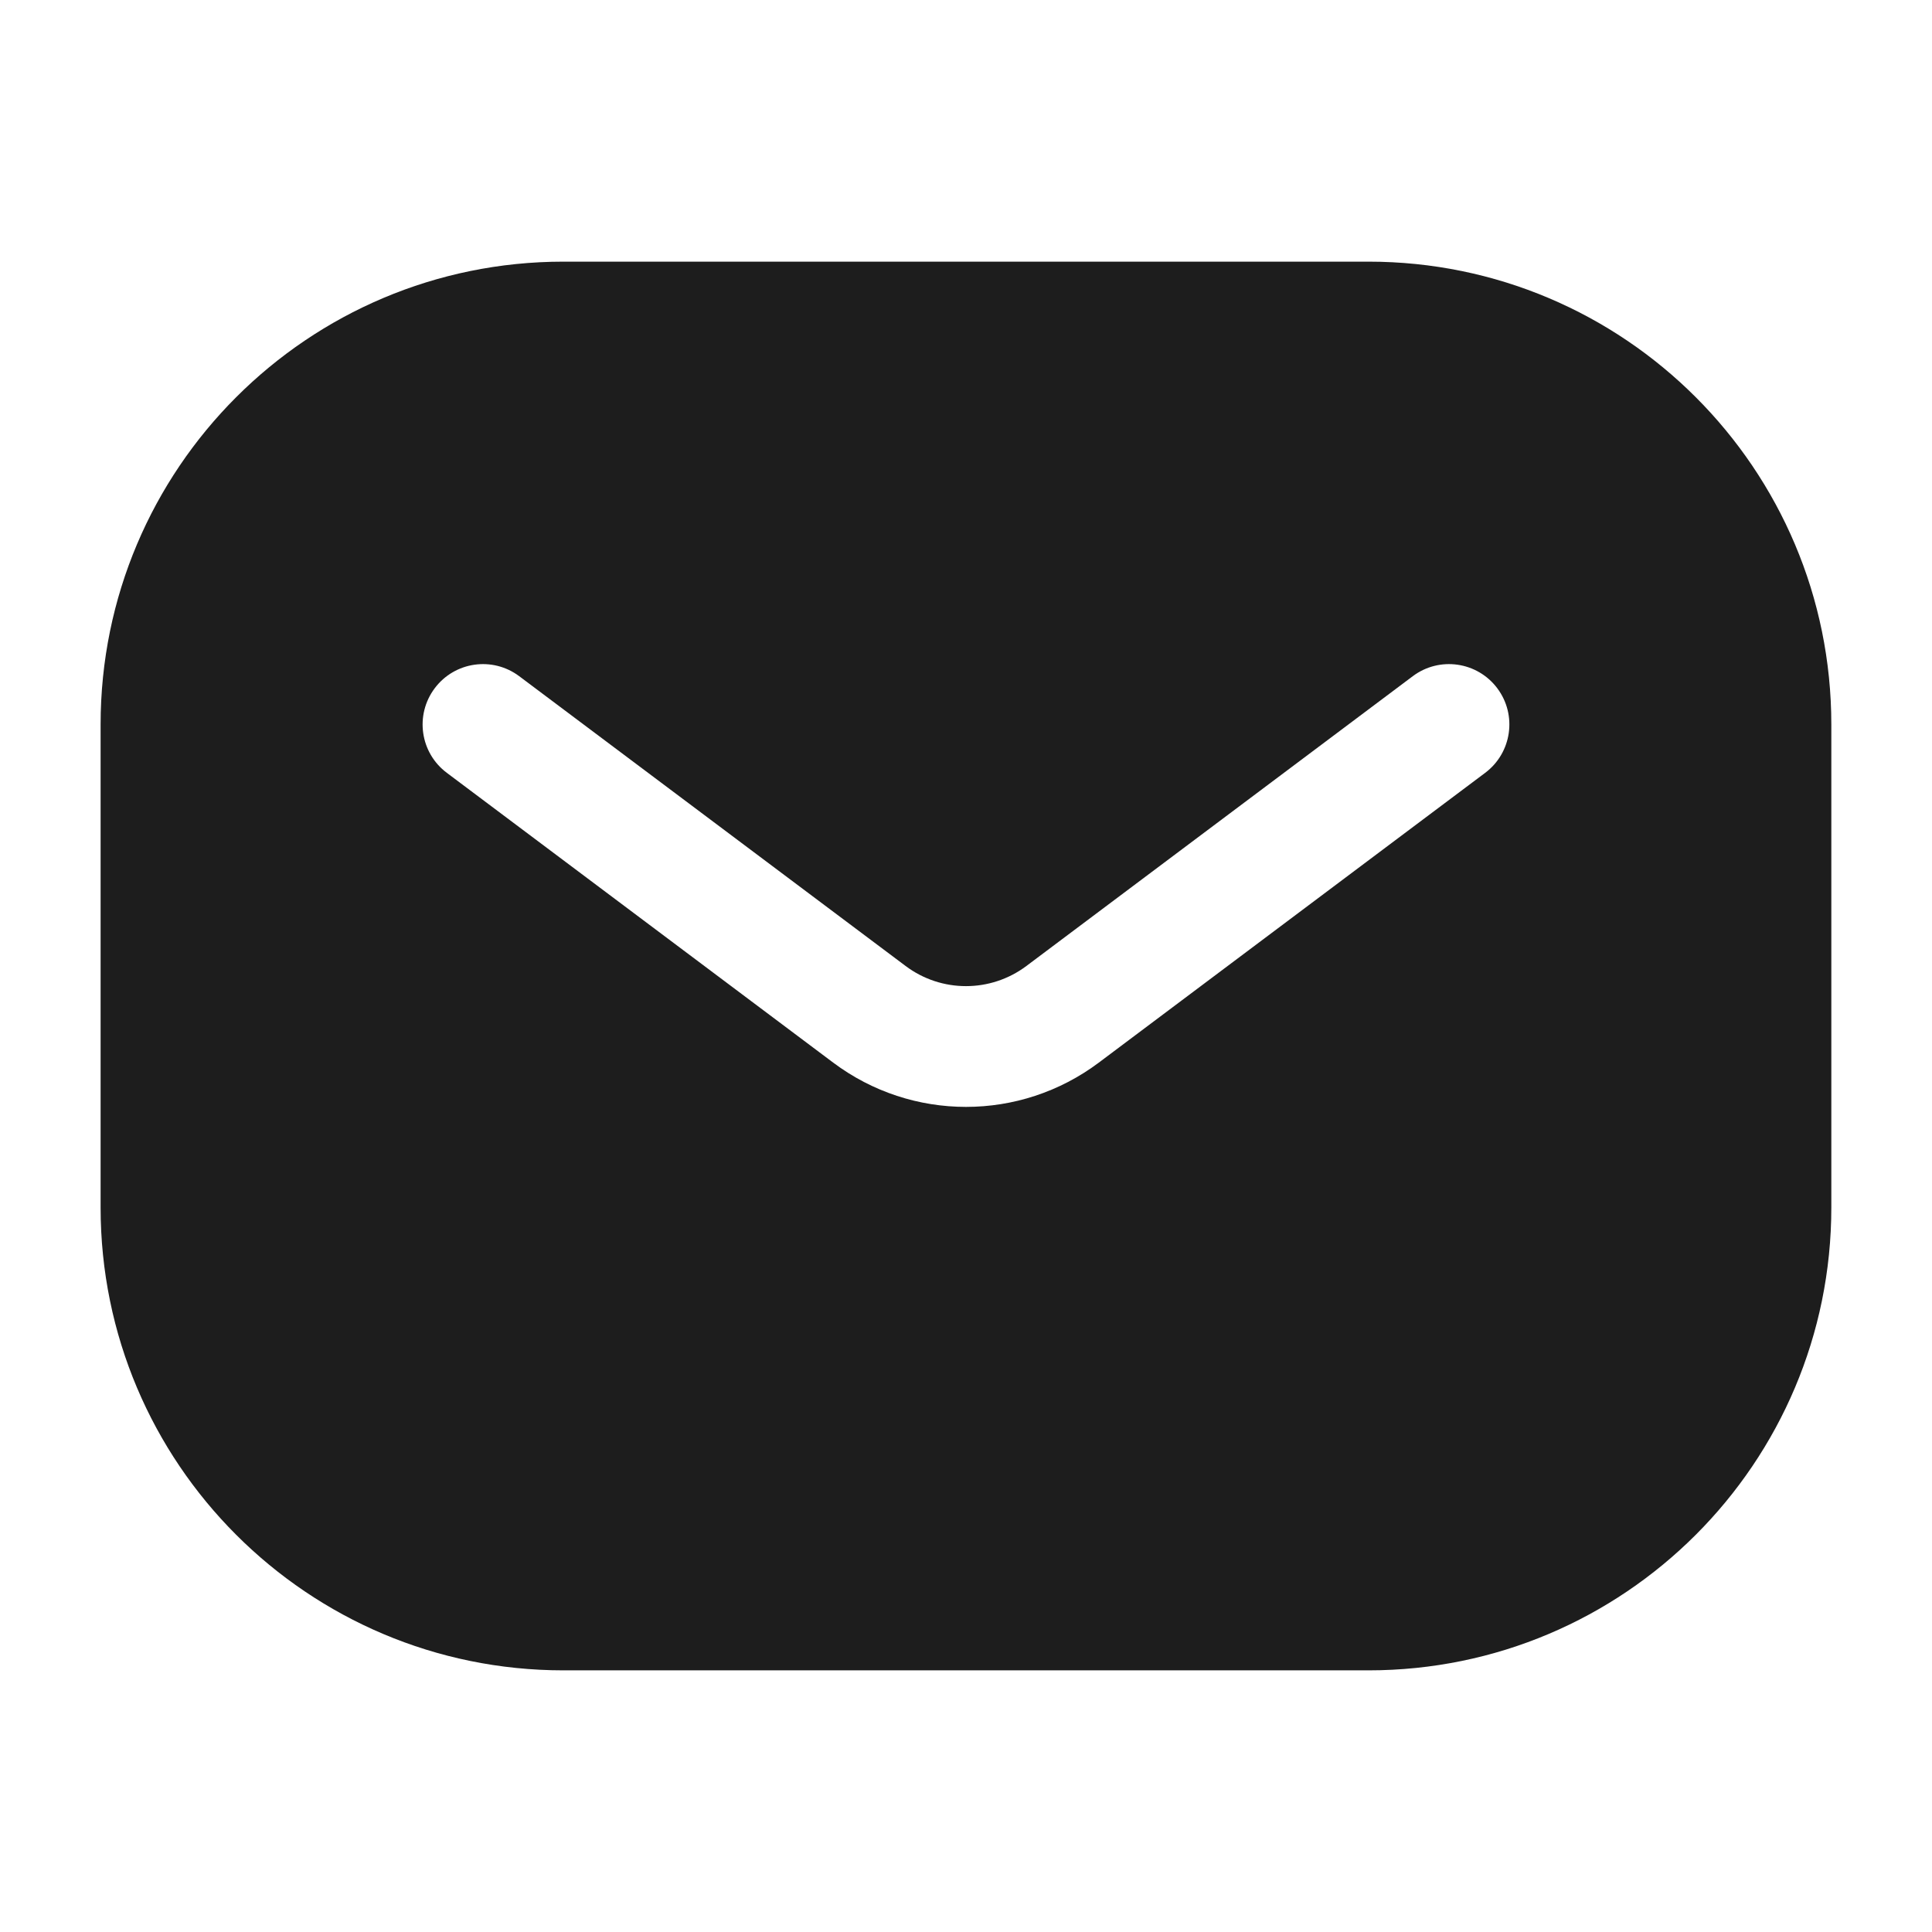 <svg width="28" height="28" viewBox="0 0 28 28" fill="none" xmlns="http://www.w3.org/2000/svg">
<path fill-rule="evenodd" clip-rule="evenodd" d="M1.458 10.5C1.458 6.795 4.461 3.792 8.166 3.792H19.833C23.538 3.792 26.541 6.795 26.541 10.5V17.5C26.541 21.205 23.538 24.208 19.833 24.208H8.166C4.461 24.208 1.458 21.205 1.458 17.5V10.5ZM7.525 9.8C7.138 9.51 6.59 9.588 6.3 9.975C6.01 10.362 6.088 10.91 6.475 11.2L12.075 15.4C13.216 16.256 14.784 16.256 15.925 15.4L21.525 11.2C21.911 10.91 21.99 10.362 21.7 9.975C21.41 9.588 20.861 9.51 20.475 9.8L14.875 14C14.356 14.389 13.643 14.389 13.125 14L7.525 9.8Z" fill="#1D1D1D"/>
</svg>
